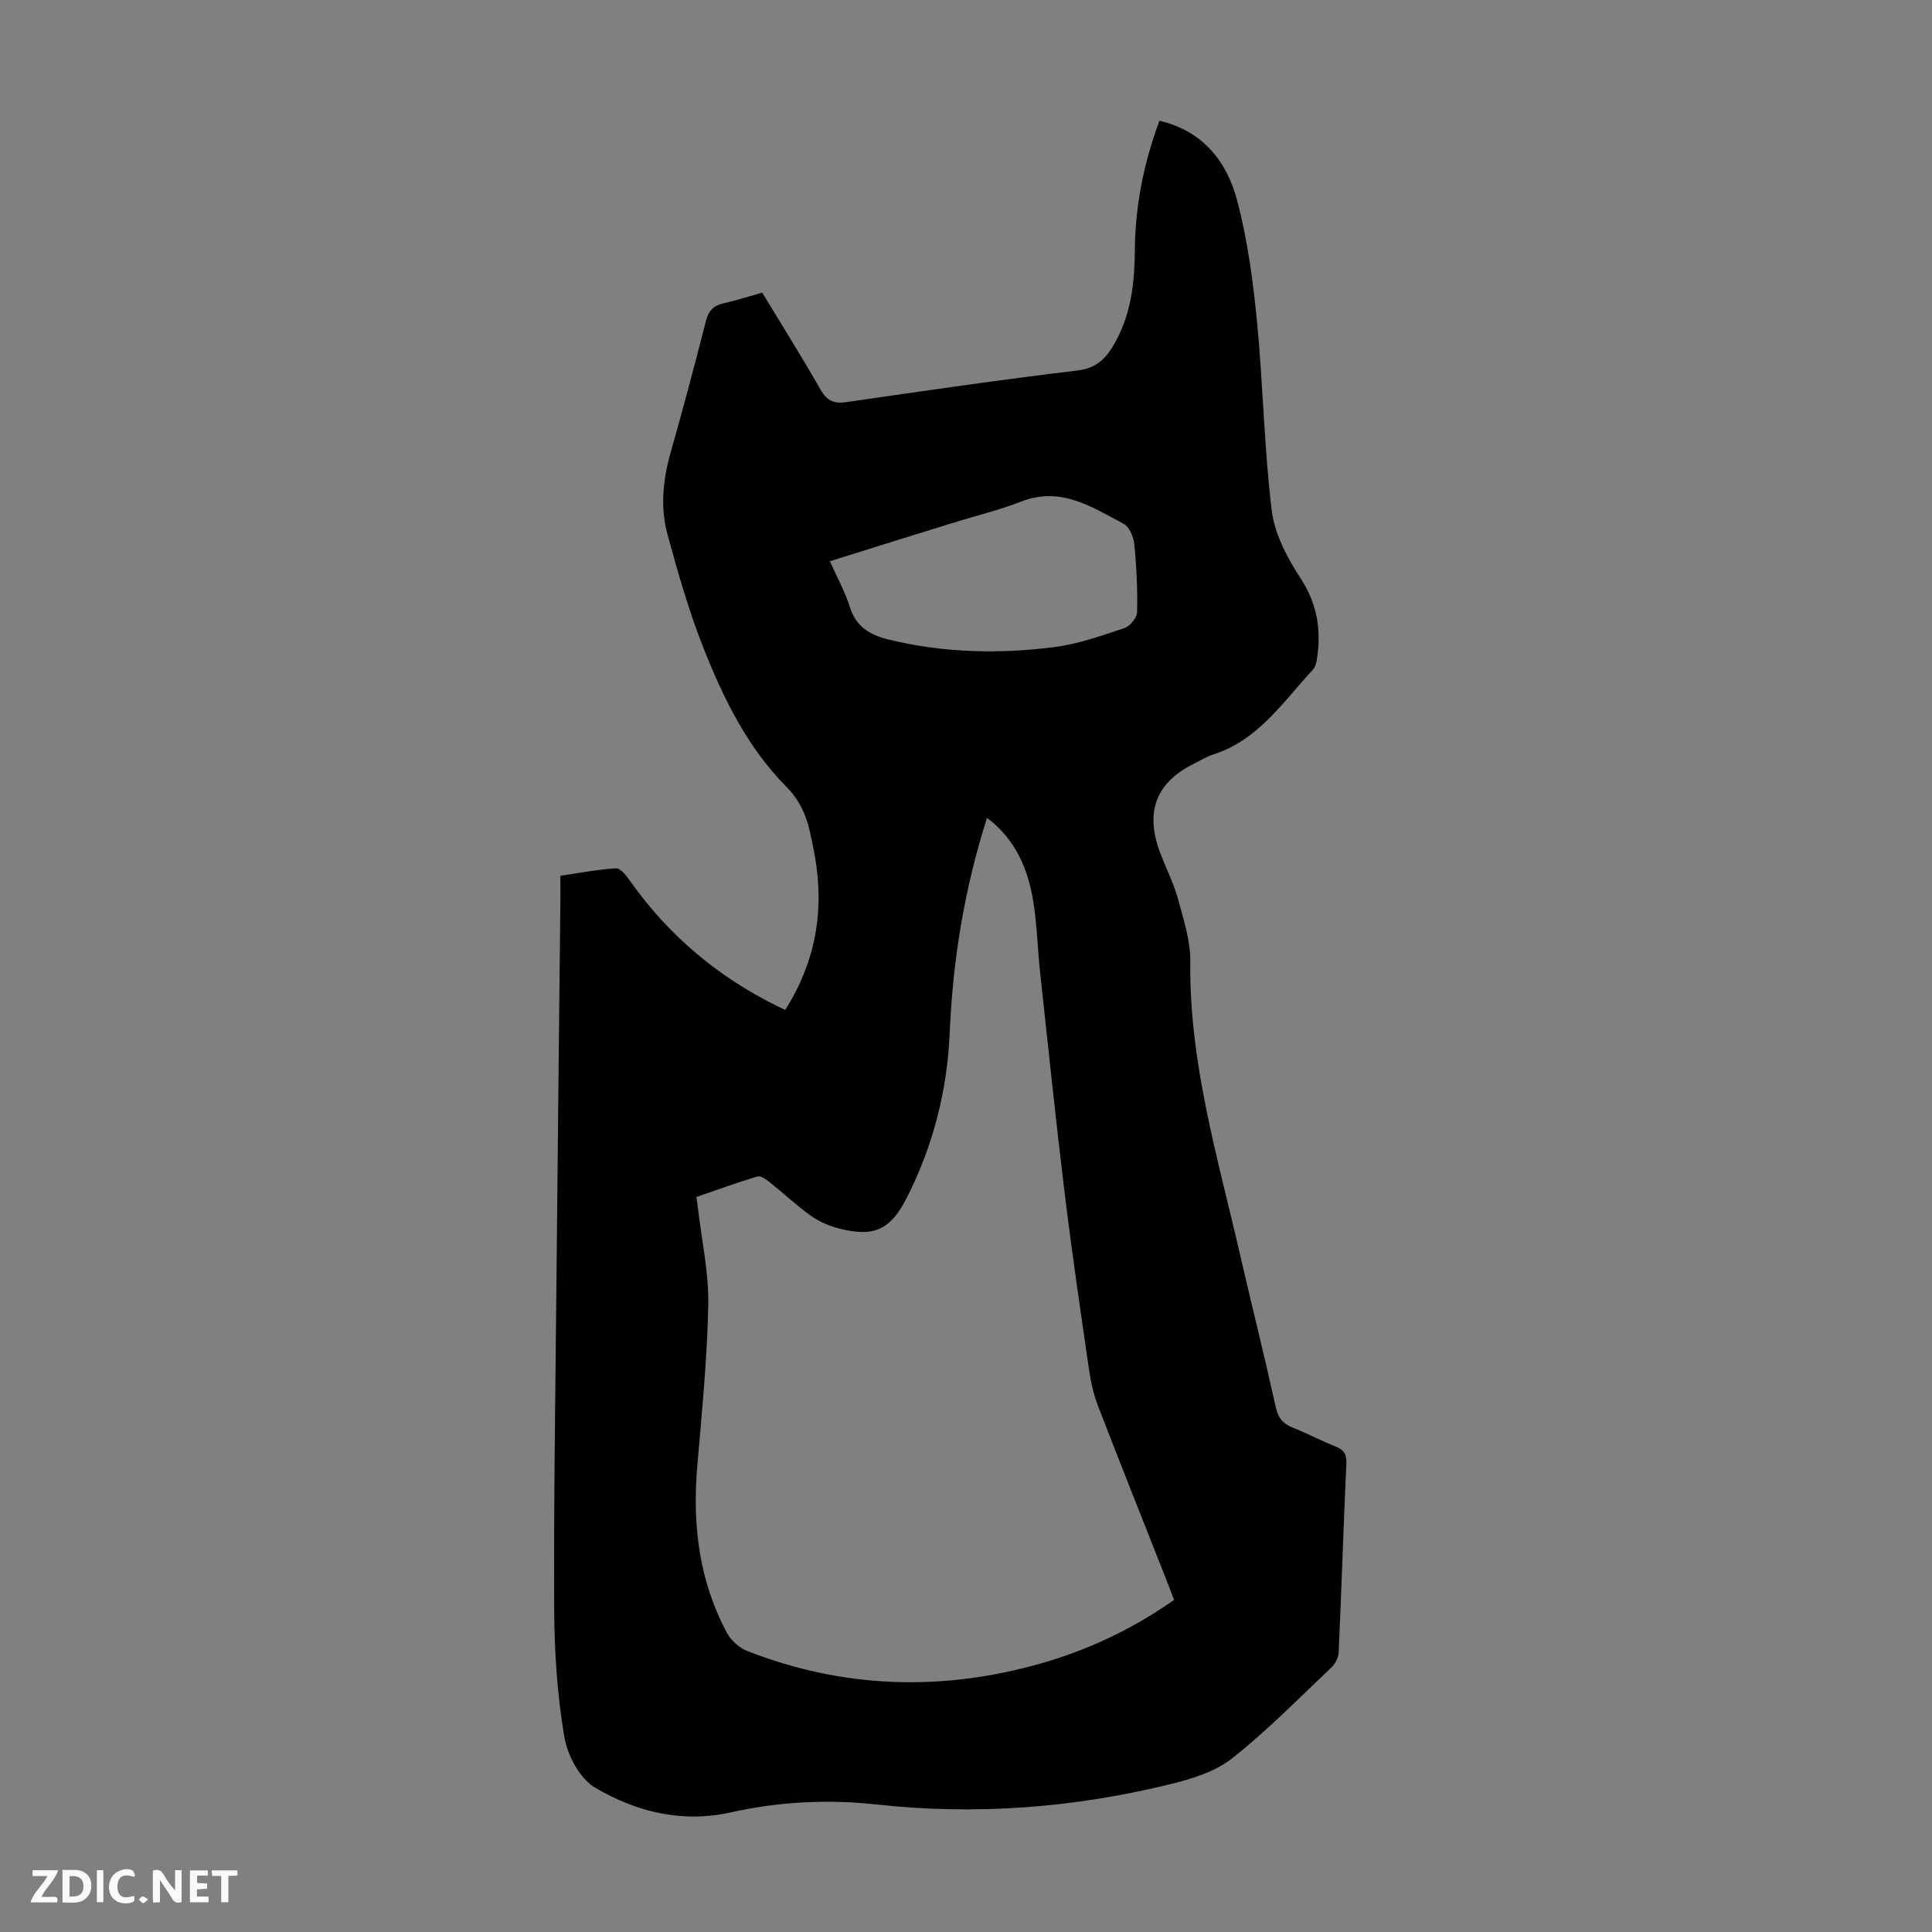<svg enable-background="new 0 0 400 400" viewBox="0 0 400 400" xmlns="http://www.w3.org/2000/svg"><rect x="0" y="0" width="400" height="400" fill="#808080" stroke="none"/><g fill="#fbfafa"><path d="m37.59 393.81c-.92.31-1.52.05-2-.78-.7-1.2-1.52-2.34-2.47-3.78v4.59c-.55.03-.95.05-1.41.07-.03-.37-.06-.64-.06-.91 0-1.91 0-3.81 0-5.7 1.13-.41 1.77-.03 2.29.91.62 1.11 1.38 2.14 2.31 3.19v-4.2h1.35v6.61z"/><path d="m12.94 393.88v-6.75c1.9.19 3.93-.54 5.37 1.29.8 1.01.78 2.88.03 3.97-1.37 1.97-3.4 1.51-5.4 1.49m1.45-1.22c2.04.12 2.92-.58 2.89-2.21-.03-1.51-.98-2.19-2.89-2z"/><path d="m11.81 393.87h-5.49c.68-2.18 2.47-3.48 3.51-5.45h-3.08v-1.21h5.29c-.71 2.13-2.44 3.48-3.47 5.51.86 0 1.63.04 2.39-.01.79-.05 1.14.21.85 1.16"/><path d="m39.33 393.86v-6.61h3.7v1.07h-2.22v1.52c.68.04 1.34.09 2.07.13v1.07c-.72.05-1.38.09-2.1.14v1.48h2.4v1.19h-3.85z"/><path d="m27.71 388.56c-1.15-.3-2.46-.61-3.1.64-.37.73-.41 1.93-.06 2.67.63 1.35 1.99.93 3.17.68.35.94-.01 1.32-.93 1.46-1.62.25-3.05-.27-3.76-1.48-.73-1.24-.6-3.03.31-4.17.88-1.11 2.71-1.7 4-1.16.32.13.44.74.65 1.12-.1.08-.19.16-.28.24"/><path d="m49.15 387.24v1.07c-.59.02-1.17.05-1.87.08v5.44h-1.48v-5.44h-1.85c-.05-.4-.08-.73-.13-1.15z"/><path d="m20.06 387.21h1.33v6.62h-1.33z"/><path d="m30.68 393.25c-.49.38-.8.79-1.05.76-.32-.05-.6-.45-.9-.7.26-.24.51-.64.8-.67.29-.04.62.3 1.15.61"/></g><path d="m116.02 181.32c4.03-.59 7.76-1.32 11.52-1.55.89-.05 2.08 1.45 2.8 2.47 7.96 11.32 18.2 19.96 30.59 26.07.49.24 1 .47 1.64.78 6.26-9.88 8.15-20.47 6.14-31.82-.31-1.76-.67-3.52-1.07-5.26-.81-3.51-2.22-6.49-4.91-9.21-8.01-8.09-12.95-18.22-17.08-28.63-3.03-7.65-5.3-15.63-7.47-23.59-1.52-5.59-.92-11.28.67-16.9 2.57-9.03 4.98-18.1 7.3-27.2.54-2.14 1.55-3.21 3.66-3.68 2.61-.57 5.15-1.42 7.99-2.22 4.07 6.72 8.23 13.33 12.1 20.11 1.34 2.34 2.79 2.93 5.37 2.56 15.94-2.31 31.88-4.64 47.87-6.55 4.43-.53 6.33-3.12 8.07-6.43 3-5.71 3.7-11.89 3.74-18.22.06-9.25 1.8-18.19 5.11-27.05 9.1 2.15 14.03 8.56 16.15 16.75 2.09 8.06 3.22 16.43 4.03 24.73 1.27 13.03 1.47 26.17 3.05 39.15.59 4.86 3.17 9.8 5.92 14 3.6 5.49 4.43 11.08 3.37 17.25-.11.63-.35 1.33-.77 1.78-6.19 6.66-11.3 14.58-20.64 17.55-1.37.44-2.63 1.24-3.93 1.88-7.88 3.91-10.22 9.92-7.08 18.36 1.21 3.25 2.83 6.37 3.74 9.69 1.17 4.27 2.59 8.7 2.54 13.04-.25 20.76 5.66 40.42 10.24 60.32 2.46 10.68 5.12 21.31 7.5 32 .48 2.14 1.47 3.27 3.4 4.04 3 1.21 5.89 2.72 8.89 3.92 1.69.68 2.37 1.55 2.28 3.48-.59 13.08-1.01 26.17-1.6 39.25-.05 1.06-.75 2.34-1.55 3.09-6.75 6.38-13.28 13.07-20.55 18.8-3.52 2.77-8.36 4.24-12.83 5.33-19.93 4.89-40.16 6.44-60.61 4.2-10.2-1.12-20.33-.61-30.35 1.63-10.07 2.25-19.55-.12-28.03-5.11-3.17-1.86-5.74-6.68-6.39-10.52-1.46-8.65-2.06-17.53-2.1-26.31-.11-22.38.25-44.77.46-67.15.25-26.86.55-53.72.83-80.59.01-1.31-.01-2.64-.01-4.24zm127.06 149.93c-.41-1.09-.75-2.02-1.11-2.94-4.88-12.37-9.81-24.72-14.6-37.12-.91-2.37-1.5-4.91-1.87-7.43-1.77-12.17-3.56-24.34-5.05-36.55-1.85-15.19-3.43-30.41-5.08-45.62-.53-4.89-.64-9.84-1.4-14.69-1.08-6.84-3.6-13.04-9.62-17.58-4.68 14.7-7.08 29.43-7.72 44.44-.51 12.03-3.41 23.4-8.85 34.14-3.41 6.73-6.78 8.35-14.2 6.41-2.02-.53-4.06-1.42-5.75-2.63-2.99-2.14-5.68-4.69-8.56-6.99-.7-.56-1.82-1.31-2.48-1.11-4.23 1.27-8.38 2.79-12.61 4.24.14 1.02.25 1.67.32 2.33.77 6.65 2.26 13.31 2.14 19.94-.21 11.17-1.33 22.33-2.28 33.47-1.03 12.08.35 23.69 6.13 34.49.85 1.58 2.57 3.12 4.24 3.78 19.86 7.76 40.12 8.39 60.55 2.63 9.93-2.8 19.19-7.17 27.8-13.21zm-71.26-215.05c1.54 3.46 3.15 6.33 4.1 9.4 1.3 4.18 4.21 5.88 8.15 6.84 11.35 2.74 22.83 3 34.3 1.52 4.91-.63 9.71-2.35 14.44-3.93 1.15-.38 2.59-2.14 2.61-3.29.11-4.67-.11-9.37-.57-14.03-.15-1.51-1.01-3.63-2.19-4.25-6.6-3.51-13.05-7.82-21.26-4.61-4.67 1.82-9.59 2.99-14.38 4.49-8.29 2.56-16.58 5.16-25.2 7.86z" fill="#010000"/></svg>